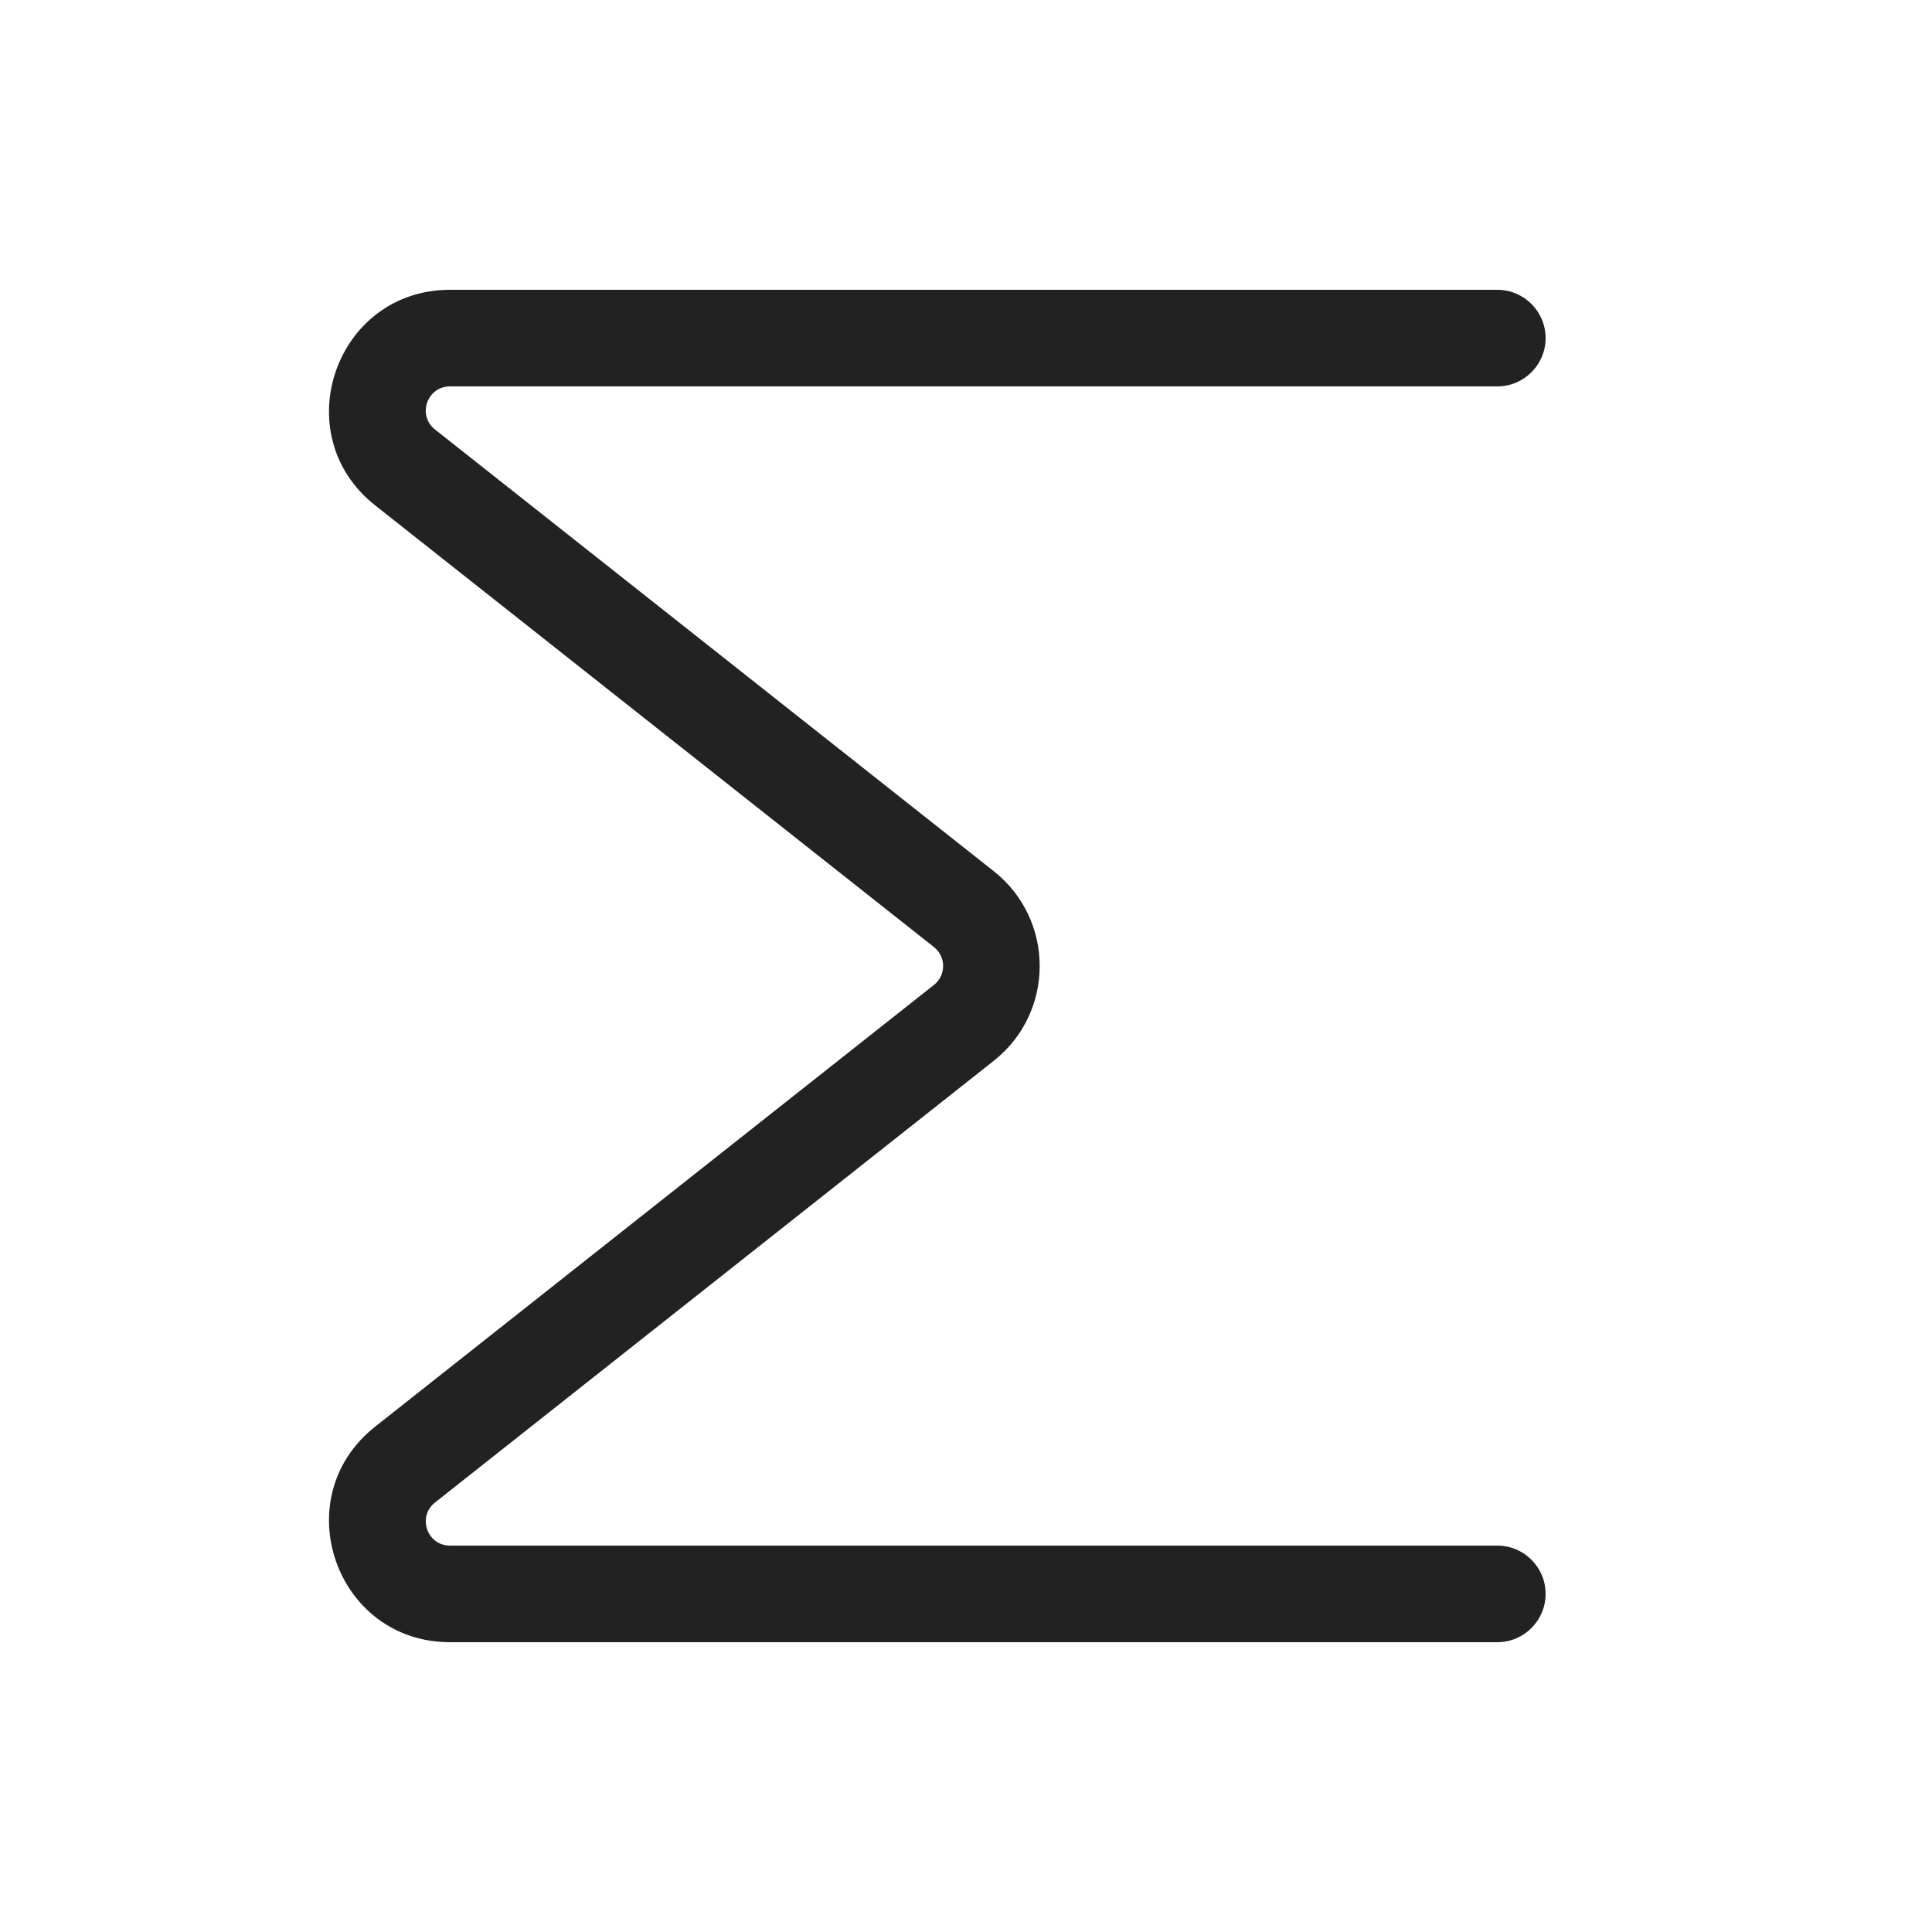 <svg width="20" height="20" viewBox="0 0 20 20" fill="none" xmlns="http://www.w3.org/2000/svg">
<path d="M3.883 5.231C2.953 4.496 3.473 3 4.658 3H15.5C15.776 3 16 3.224 16 3.5C16 3.776 15.776 4 15.5 4H4.658C4.421 4 4.317 4.299 4.503 4.446L10.288 9.019C10.921 9.52 10.921 10.48 10.288 10.981L4.503 15.554C4.317 15.701 4.421 16 4.658 16H15.5C15.776 16 16 16.224 16 16.5C16 16.776 15.776 17 15.5 17H4.658C3.473 17 2.953 15.504 3.883 14.769L9.668 10.196C9.795 10.096 9.795 9.904 9.668 9.804L3.883 5.231Z" fill="#222222"/>
</svg>
